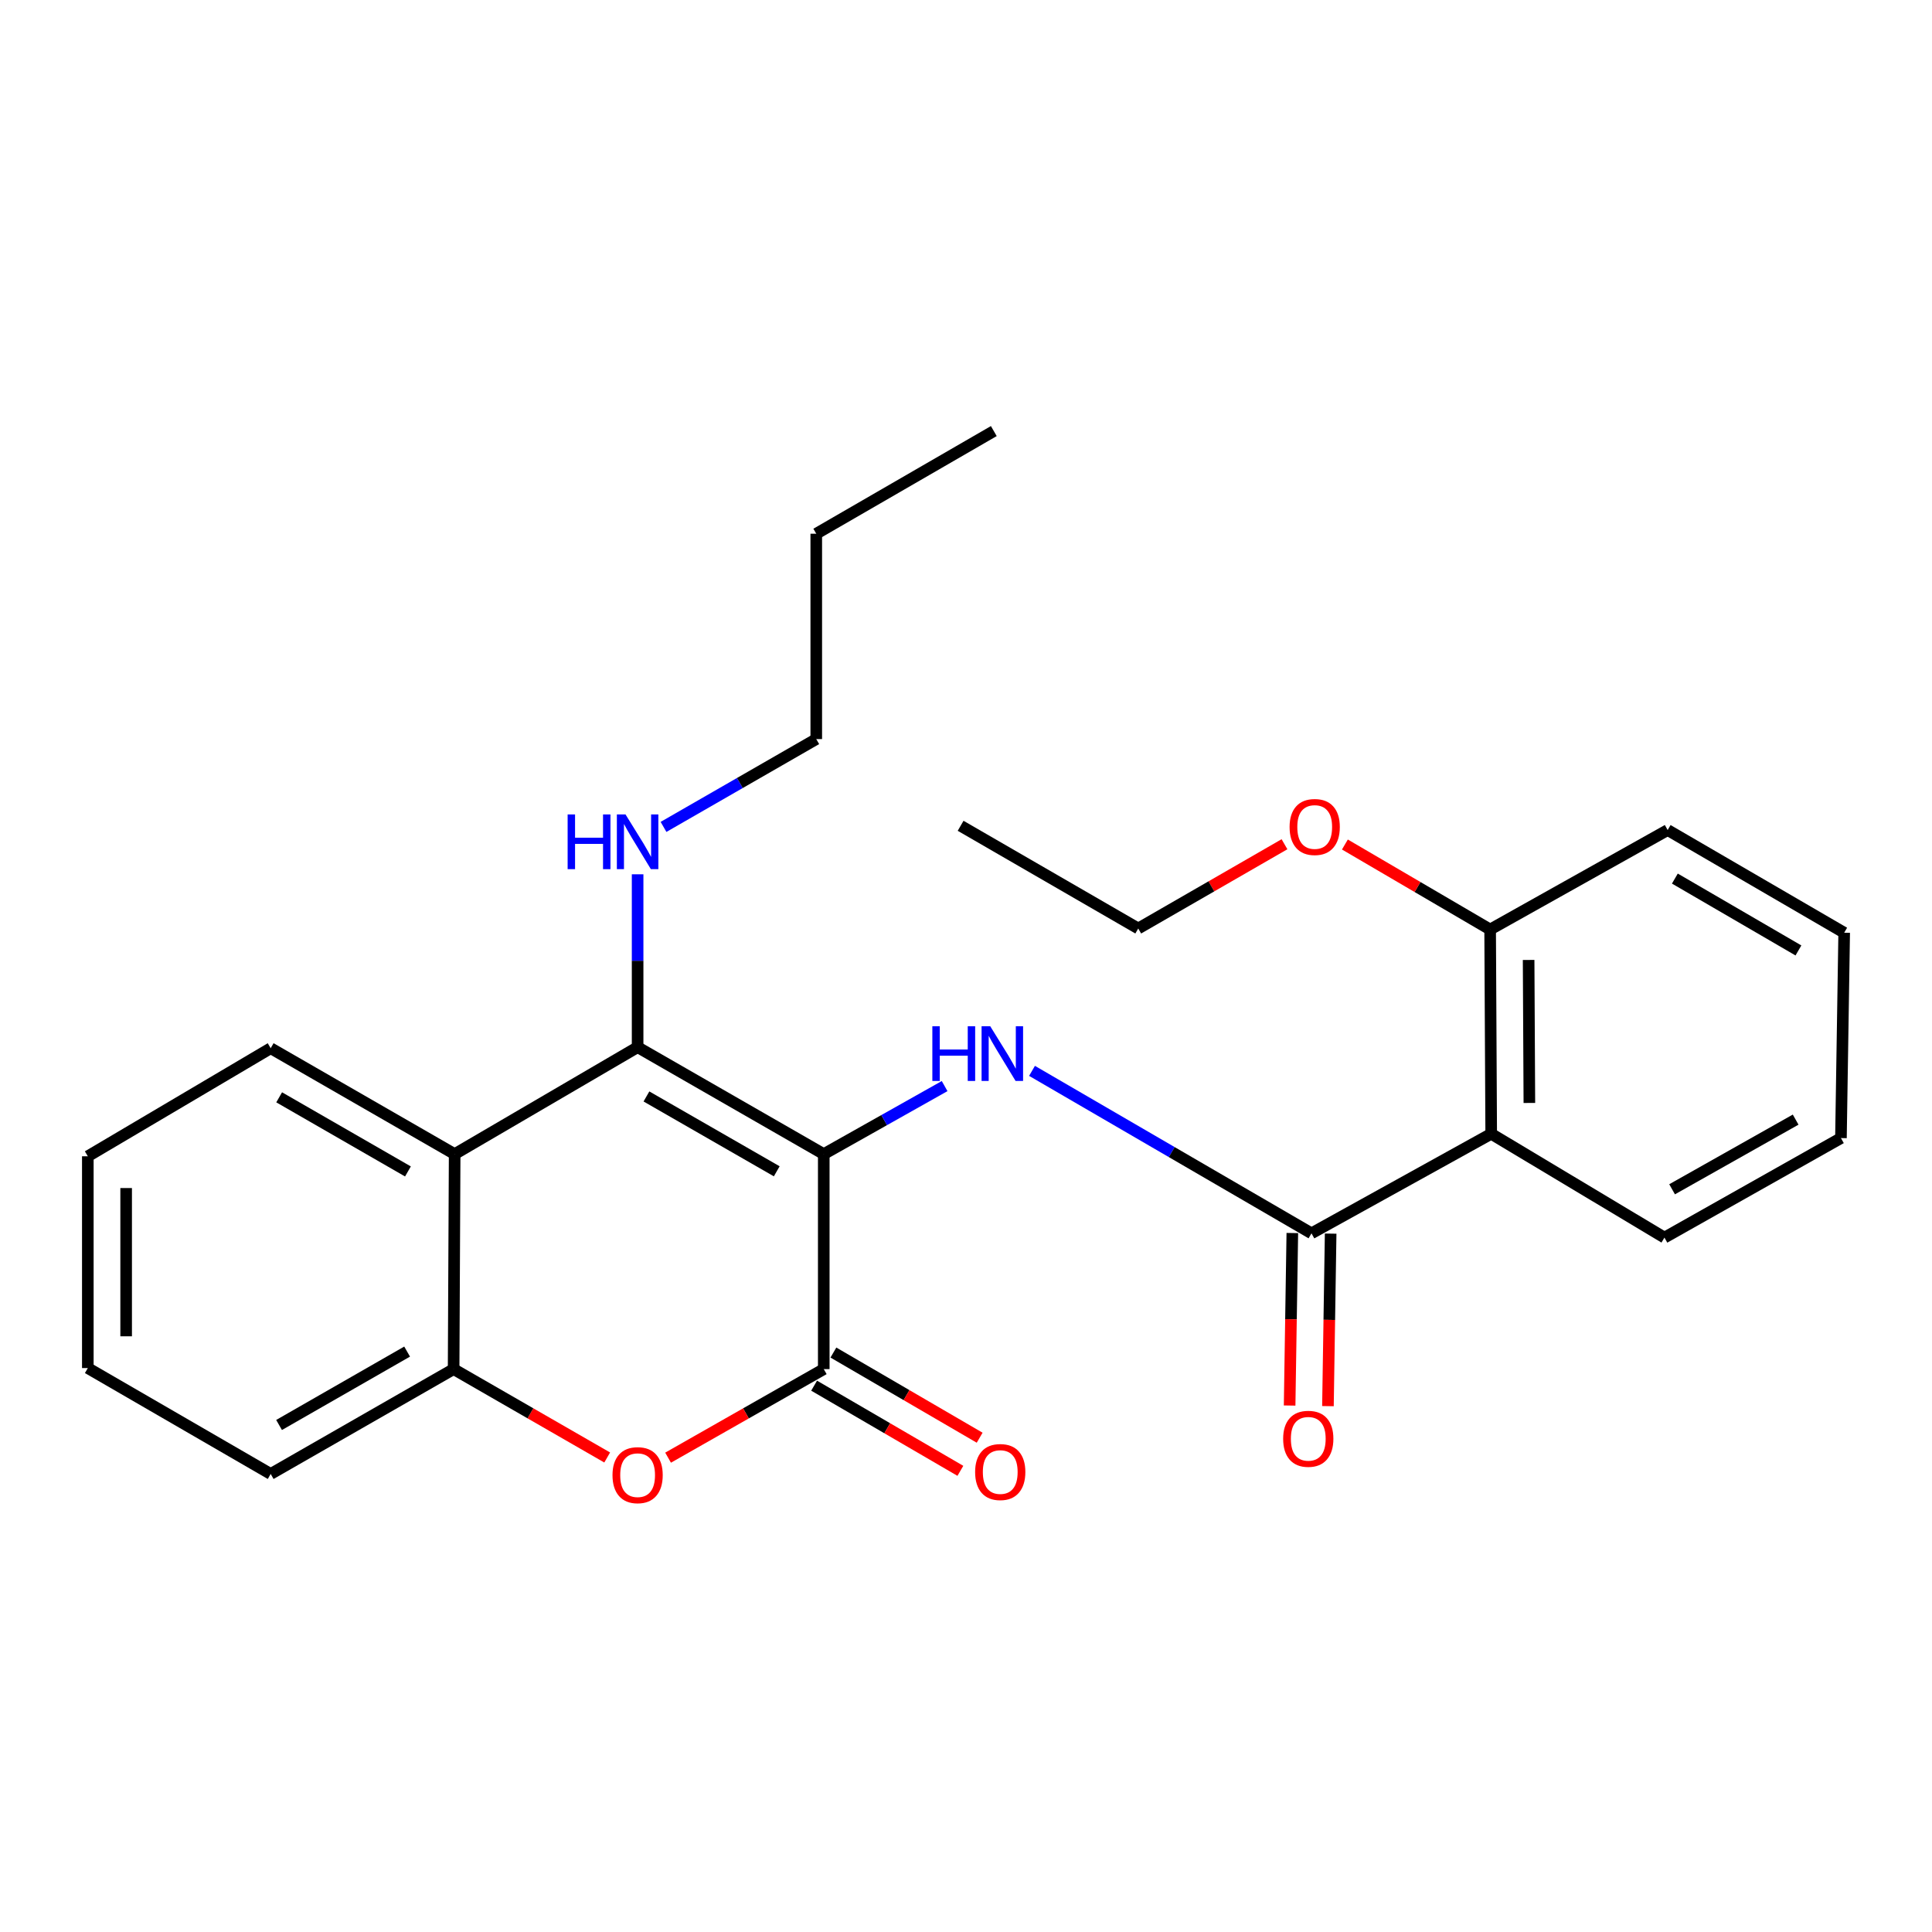 <?xml version='1.0' encoding='iso-8859-1'?>
<svg version='1.1' baseProfile='full'
              xmlns='http://www.w3.org/2000/svg'
                      xmlns:rdkit='http://www.rdkit.org/xml'
                      xmlns:xlink='http://www.w3.org/1999/xlink'
                  xml:space='preserve'
width='1000px' height='1000px' viewBox='0 0 1000 1000'>
<!-- END OF HEADER -->
<rect style='opacity:1.0;fill:#FFFFFF;stroke:none' width='1000' height='1000' x='0' y='0'> </rect>
<path class='bond-0' d='M 426.377,597.366 L 330.028,542.017' style='fill:none;fill-rule:evenodd;stroke:#000000;stroke-width:6px;stroke-linecap:butt;stroke-linejoin:miter;stroke-opacity:1' />
<path class='bond-0' d='M 402.042,606.266 L 334.598,567.521' style='fill:none;fill-rule:evenodd;stroke:#000000;stroke-width:6px;stroke-linecap:butt;stroke-linejoin:miter;stroke-opacity:1' />
<path class='bond-1' d='M 426.377,597.366 L 426.377,708.649' style='fill:none;fill-rule:evenodd;stroke:#000000;stroke-width:6px;stroke-linecap:butt;stroke-linejoin:miter;stroke-opacity:1' />
<path class='bond-2' d='M 426.377,597.366 L 457.655,579.761' style='fill:none;fill-rule:evenodd;stroke:#000000;stroke-width:6px;stroke-linecap:butt;stroke-linejoin:miter;stroke-opacity:1' />
<path class='bond-2' d='M 457.655,579.761 L 488.934,562.157' style='fill:none;fill-rule:evenodd;stroke:#0000FF;stroke-width:6px;stroke-linecap:butt;stroke-linejoin:miter;stroke-opacity:1' />
<path class='bond-5' d='M 330.028,542.017 L 235.332,597.366' style='fill:none;fill-rule:evenodd;stroke:#000000;stroke-width:6px;stroke-linecap:butt;stroke-linejoin:miter;stroke-opacity:1' />
<path class='bond-11' d='M 330.028,542.017 L 330.028,497.275' style='fill:none;fill-rule:evenodd;stroke:#000000;stroke-width:6px;stroke-linecap:butt;stroke-linejoin:miter;stroke-opacity:1' />
<path class='bond-11' d='M 330.028,497.275 L 330.028,452.533' style='fill:none;fill-rule:evenodd;stroke:#0000FF;stroke-width:6px;stroke-linecap:butt;stroke-linejoin:miter;stroke-opacity:1' />
<path class='bond-4' d='M 426.377,708.649 L 386.088,731.568' style='fill:none;fill-rule:evenodd;stroke:#000000;stroke-width:6px;stroke-linecap:butt;stroke-linejoin:miter;stroke-opacity:1' />
<path class='bond-4' d='M 386.088,731.568 L 345.799,754.487' style='fill:none;fill-rule:evenodd;stroke:#FF0000;stroke-width:6px;stroke-linecap:butt;stroke-linejoin:miter;stroke-opacity:1' />
<path class='bond-8' d='M 421.386,717.221 L 459.237,739.262' style='fill:none;fill-rule:evenodd;stroke:#000000;stroke-width:6px;stroke-linecap:butt;stroke-linejoin:miter;stroke-opacity:1' />
<path class='bond-8' d='M 459.237,739.262 L 497.089,761.302' style='fill:none;fill-rule:evenodd;stroke:#FF0000;stroke-width:6px;stroke-linecap:butt;stroke-linejoin:miter;stroke-opacity:1' />
<path class='bond-8' d='M 431.368,700.078 L 469.22,722.118' style='fill:none;fill-rule:evenodd;stroke:#000000;stroke-width:6px;stroke-linecap:butt;stroke-linejoin:miter;stroke-opacity:1' />
<path class='bond-8' d='M 469.22,722.118 L 507.071,744.158' style='fill:none;fill-rule:evenodd;stroke:#FF0000;stroke-width:6px;stroke-linecap:butt;stroke-linejoin:miter;stroke-opacity:1' />
<path class='bond-3' d='M 534.17,554.278 L 606.496,596.322' style='fill:none;fill-rule:evenodd;stroke:#0000FF;stroke-width:6px;stroke-linecap:butt;stroke-linejoin:miter;stroke-opacity:1' />
<path class='bond-3' d='M 606.496,596.322 L 678.823,638.366' style='fill:none;fill-rule:evenodd;stroke:#000000;stroke-width:6px;stroke-linecap:butt;stroke-linejoin:miter;stroke-opacity:1' />
<path class='bond-6' d='M 678.823,638.366 L 771.843,586.852' style='fill:none;fill-rule:evenodd;stroke:#000000;stroke-width:6px;stroke-linecap:butt;stroke-linejoin:miter;stroke-opacity:1' />
<path class='bond-9' d='M 668.904,638.211 L 668.205,682.856' style='fill:none;fill-rule:evenodd;stroke:#000000;stroke-width:6px;stroke-linecap:butt;stroke-linejoin:miter;stroke-opacity:1' />
<path class='bond-9' d='M 668.205,682.856 L 667.506,727.502' style='fill:none;fill-rule:evenodd;stroke:#FF0000;stroke-width:6px;stroke-linecap:butt;stroke-linejoin:miter;stroke-opacity:1' />
<path class='bond-9' d='M 688.741,638.521 L 688.041,683.167' style='fill:none;fill-rule:evenodd;stroke:#000000;stroke-width:6px;stroke-linecap:butt;stroke-linejoin:miter;stroke-opacity:1' />
<path class='bond-9' d='M 688.041,683.167 L 687.342,727.813' style='fill:none;fill-rule:evenodd;stroke:#FF0000;stroke-width:6px;stroke-linecap:butt;stroke-linejoin:miter;stroke-opacity:1' />
<path class='bond-7' d='M 314.281,754.396 L 274.536,731.523' style='fill:none;fill-rule:evenodd;stroke:#FF0000;stroke-width:6px;stroke-linecap:butt;stroke-linejoin:miter;stroke-opacity:1' />
<path class='bond-7' d='M 274.536,731.523 L 234.792,708.649' style='fill:none;fill-rule:evenodd;stroke:#000000;stroke-width:6px;stroke-linecap:butt;stroke-linejoin:miter;stroke-opacity:1' />
<path class='bond-12' d='M 235.332,597.366 L 140.107,542.557' style='fill:none;fill-rule:evenodd;stroke:#000000;stroke-width:6px;stroke-linecap:butt;stroke-linejoin:miter;stroke-opacity:1' />
<path class='bond-12' d='M 211.151,606.339 L 144.494,567.972' style='fill:none;fill-rule:evenodd;stroke:#000000;stroke-width:6px;stroke-linecap:butt;stroke-linejoin:miter;stroke-opacity:1' />
<path class='bond-26' d='M 235.332,597.366 L 234.792,708.649' style='fill:none;fill-rule:evenodd;stroke:#000000;stroke-width:6px;stroke-linecap:butt;stroke-linejoin:miter;stroke-opacity:1' />
<path class='bond-10' d='M 771.843,586.852 L 771.292,481.112' style='fill:none;fill-rule:evenodd;stroke:#000000;stroke-width:6px;stroke-linecap:butt;stroke-linejoin:miter;stroke-opacity:1' />
<path class='bond-10' d='M 791.599,570.887 L 791.213,496.87' style='fill:none;fill-rule:evenodd;stroke:#000000;stroke-width:6px;stroke-linecap:butt;stroke-linejoin:miter;stroke-opacity:1' />
<path class='bond-13' d='M 771.843,586.852 L 861.514,640.581' style='fill:none;fill-rule:evenodd;stroke:#000000;stroke-width:6px;stroke-linecap:butt;stroke-linejoin:miter;stroke-opacity:1' />
<path class='bond-15' d='M 234.792,708.649 L 140.107,762.919' style='fill:none;fill-rule:evenodd;stroke:#000000;stroke-width:6px;stroke-linecap:butt;stroke-linejoin:miter;stroke-opacity:1' />
<path class='bond-15' d='M 210.724,699.578 L 144.444,737.567' style='fill:none;fill-rule:evenodd;stroke:#000000;stroke-width:6px;stroke-linecap:butt;stroke-linejoin:miter;stroke-opacity:1' />
<path class='bond-14' d='M 771.292,481.112 L 733.705,459.114' style='fill:none;fill-rule:evenodd;stroke:#000000;stroke-width:6px;stroke-linecap:butt;stroke-linejoin:miter;stroke-opacity:1' />
<path class='bond-14' d='M 733.705,459.114 L 696.117,437.115' style='fill:none;fill-rule:evenodd;stroke:#FF0000;stroke-width:6px;stroke-linecap:butt;stroke-linejoin:miter;stroke-opacity:1' />
<path class='bond-16' d='M 771.292,481.112 L 863.178,429.631' style='fill:none;fill-rule:evenodd;stroke:#000000;stroke-width:6px;stroke-linecap:butt;stroke-linejoin:miter;stroke-opacity:1' />
<path class='bond-17' d='M 343.434,428.007 L 382.966,405.277' style='fill:none;fill-rule:evenodd;stroke:#0000FF;stroke-width:6px;stroke-linecap:butt;stroke-linejoin:miter;stroke-opacity:1' />
<path class='bond-17' d='M 382.966,405.277 L 422.497,382.548' style='fill:none;fill-rule:evenodd;stroke:#000000;stroke-width:6px;stroke-linecap:butt;stroke-linejoin:miter;stroke-opacity:1' />
<path class='bond-21' d='M 140.107,542.557 L 45.455,598.49' style='fill:none;fill-rule:evenodd;stroke:#000000;stroke-width:6px;stroke-linecap:butt;stroke-linejoin:miter;stroke-opacity:1' />
<path class='bond-20' d='M 861.514,640.581 L 952.87,589.067' style='fill:none;fill-rule:evenodd;stroke:#000000;stroke-width:6px;stroke-linecap:butt;stroke-linejoin:miter;stroke-opacity:1' />
<path class='bond-20' d='M 865.473,615.573 L 929.423,579.514' style='fill:none;fill-rule:evenodd;stroke:#000000;stroke-width:6px;stroke-linecap:butt;stroke-linejoin:miter;stroke-opacity:1' />
<path class='bond-18' d='M 664.852,436.974 L 627.002,458.779' style='fill:none;fill-rule:evenodd;stroke:#FF0000;stroke-width:6px;stroke-linecap:butt;stroke-linejoin:miter;stroke-opacity:1' />
<path class='bond-18' d='M 627.002,458.779 L 589.152,480.583' style='fill:none;fill-rule:evenodd;stroke:#000000;stroke-width:6px;stroke-linecap:butt;stroke-linejoin:miter;stroke-opacity:1' />
<path class='bond-22' d='M 140.107,762.919 L 45.455,708.109' style='fill:none;fill-rule:evenodd;stroke:#000000;stroke-width:6px;stroke-linecap:butt;stroke-linejoin:miter;stroke-opacity:1' />
<path class='bond-28' d='M 863.178,429.631 L 954.545,482.776' style='fill:none;fill-rule:evenodd;stroke:#000000;stroke-width:6px;stroke-linecap:butt;stroke-linejoin:miter;stroke-opacity:1' />
<path class='bond-28' d='M 866.908,454.752 L 930.866,491.953' style='fill:none;fill-rule:evenodd;stroke:#000000;stroke-width:6px;stroke-linecap:butt;stroke-linejoin:miter;stroke-opacity:1' />
<path class='bond-19' d='M 422.497,382.548 L 422.497,276.257' style='fill:none;fill-rule:evenodd;stroke:#000000;stroke-width:6px;stroke-linecap:butt;stroke-linejoin:miter;stroke-opacity:1' />
<path class='bond-23' d='M 589.152,480.583 L 497.212,427.427' style='fill:none;fill-rule:evenodd;stroke:#000000;stroke-width:6px;stroke-linecap:butt;stroke-linejoin:miter;stroke-opacity:1' />
<path class='bond-24' d='M 422.497,276.257 L 514.394,223.123' style='fill:none;fill-rule:evenodd;stroke:#000000;stroke-width:6px;stroke-linecap:butt;stroke-linejoin:miter;stroke-opacity:1' />
<path class='bond-25' d='M 952.87,589.067 L 954.545,482.776' style='fill:none;fill-rule:evenodd;stroke:#000000;stroke-width:6px;stroke-linecap:butt;stroke-linejoin:miter;stroke-opacity:1' />
<path class='bond-27' d='M 45.455,598.49 L 45.455,708.109' style='fill:none;fill-rule:evenodd;stroke:#000000;stroke-width:6px;stroke-linecap:butt;stroke-linejoin:miter;stroke-opacity:1' />
<path class='bond-27' d='M 65.293,614.933 L 65.293,691.667' style='fill:none;fill-rule:evenodd;stroke:#000000;stroke-width:6px;stroke-linecap:butt;stroke-linejoin:miter;stroke-opacity:1' />
<path  class='atom-3' d='M 482.583 531.185
L 486.423 531.185
L 486.423 543.225
L 500.903 543.225
L 500.903 531.185
L 504.743 531.185
L 504.743 559.505
L 500.903 559.505
L 500.903 546.425
L 486.423 546.425
L 486.423 559.505
L 482.583 559.505
L 482.583 531.185
' fill='#0000FF'/>
<path  class='atom-3' d='M 512.543 531.185
L 521.823 546.185
Q 522.743 547.665, 524.223 550.345
Q 525.703 553.025, 525.783 553.185
L 525.783 531.185
L 529.543 531.185
L 529.543 559.505
L 525.663 559.505
L 515.703 543.105
Q 514.543 541.185, 513.303 538.985
Q 512.103 536.785, 511.743 536.105
L 511.743 559.505
L 508.063 559.505
L 508.063 531.185
L 512.543 531.185
' fill='#0000FF'/>
<path  class='atom-5' d='M 317.028 763.539
Q 317.028 756.739, 320.388 752.939
Q 323.748 749.139, 330.028 749.139
Q 336.308 749.139, 339.668 752.939
Q 343.028 756.739, 343.028 763.539
Q 343.028 770.419, 339.628 774.339
Q 336.228 778.219, 330.028 778.219
Q 323.788 778.219, 320.388 774.339
Q 317.028 770.459, 317.028 763.539
M 330.028 775.019
Q 334.348 775.019, 336.668 772.139
Q 339.028 769.219, 339.028 763.539
Q 339.028 757.979, 336.668 755.179
Q 334.348 752.339, 330.028 752.339
Q 325.708 752.339, 323.348 755.139
Q 321.028 757.939, 321.028 763.539
Q 321.028 769.259, 323.348 772.139
Q 325.708 775.019, 330.028 775.019
' fill='#FF0000'/>
<path  class='atom-9' d='M 504.722 761.919
Q 504.722 755.119, 508.082 751.319
Q 511.442 747.519, 517.722 747.519
Q 524.002 747.519, 527.362 751.319
Q 530.722 755.119, 530.722 761.919
Q 530.722 768.799, 527.322 772.719
Q 523.922 776.599, 517.722 776.599
Q 511.482 776.599, 508.082 772.719
Q 504.722 768.839, 504.722 761.919
M 517.722 773.399
Q 522.042 773.399, 524.362 770.519
Q 526.722 767.599, 526.722 761.919
Q 526.722 756.359, 524.362 753.559
Q 522.042 750.719, 517.722 750.719
Q 513.402 750.719, 511.042 753.519
Q 508.722 756.319, 508.722 761.919
Q 508.722 767.639, 511.042 770.519
Q 513.402 773.399, 517.722 773.399
' fill='#FF0000'/>
<path  class='atom-10' d='M 664.158 744.714
Q 664.158 737.914, 667.518 734.114
Q 670.878 730.314, 677.158 730.314
Q 683.438 730.314, 686.798 734.114
Q 690.158 737.914, 690.158 744.714
Q 690.158 751.594, 686.758 755.514
Q 683.358 759.394, 677.158 759.394
Q 670.918 759.394, 667.518 755.514
Q 664.158 751.634, 664.158 744.714
M 677.158 756.194
Q 681.478 756.194, 683.798 753.314
Q 686.158 750.394, 686.158 744.714
Q 686.158 739.154, 683.798 736.354
Q 681.478 733.514, 677.158 733.514
Q 672.838 733.514, 670.478 736.314
Q 668.158 739.114, 668.158 744.714
Q 668.158 750.434, 670.478 753.314
Q 672.838 756.194, 677.158 756.194
' fill='#FF0000'/>
<path  class='atom-12' d='M 293.808 421.555
L 297.648 421.555
L 297.648 433.595
L 312.128 433.595
L 312.128 421.555
L 315.968 421.555
L 315.968 449.875
L 312.128 449.875
L 312.128 436.795
L 297.648 436.795
L 297.648 449.875
L 293.808 449.875
L 293.808 421.555
' fill='#0000FF'/>
<path  class='atom-12' d='M 323.768 421.555
L 333.048 436.555
Q 333.968 438.035, 335.448 440.715
Q 336.928 443.395, 337.008 443.555
L 337.008 421.555
L 340.768 421.555
L 340.768 449.875
L 336.888 449.875
L 326.928 433.475
Q 325.768 431.555, 324.528 429.355
Q 323.328 427.155, 322.968 426.475
L 322.968 449.875
L 319.288 449.875
L 319.288 421.555
L 323.768 421.555
' fill='#0000FF'/>
<path  class='atom-15' d='M 667.487 428.047
Q 667.487 421.247, 670.847 417.447
Q 674.207 413.647, 680.487 413.647
Q 686.767 413.647, 690.127 417.447
Q 693.487 421.247, 693.487 428.047
Q 693.487 434.927, 690.087 438.847
Q 686.687 442.727, 680.487 442.727
Q 674.247 442.727, 670.847 438.847
Q 667.487 434.967, 667.487 428.047
M 680.487 439.527
Q 684.807 439.527, 687.127 436.647
Q 689.487 433.727, 689.487 428.047
Q 689.487 422.487, 687.127 419.687
Q 684.807 416.847, 680.487 416.847
Q 676.167 416.847, 673.807 419.647
Q 671.487 422.447, 671.487 428.047
Q 671.487 433.767, 673.807 436.647
Q 676.167 439.527, 680.487 439.527
' fill='#FF0000'/>
</svg>
